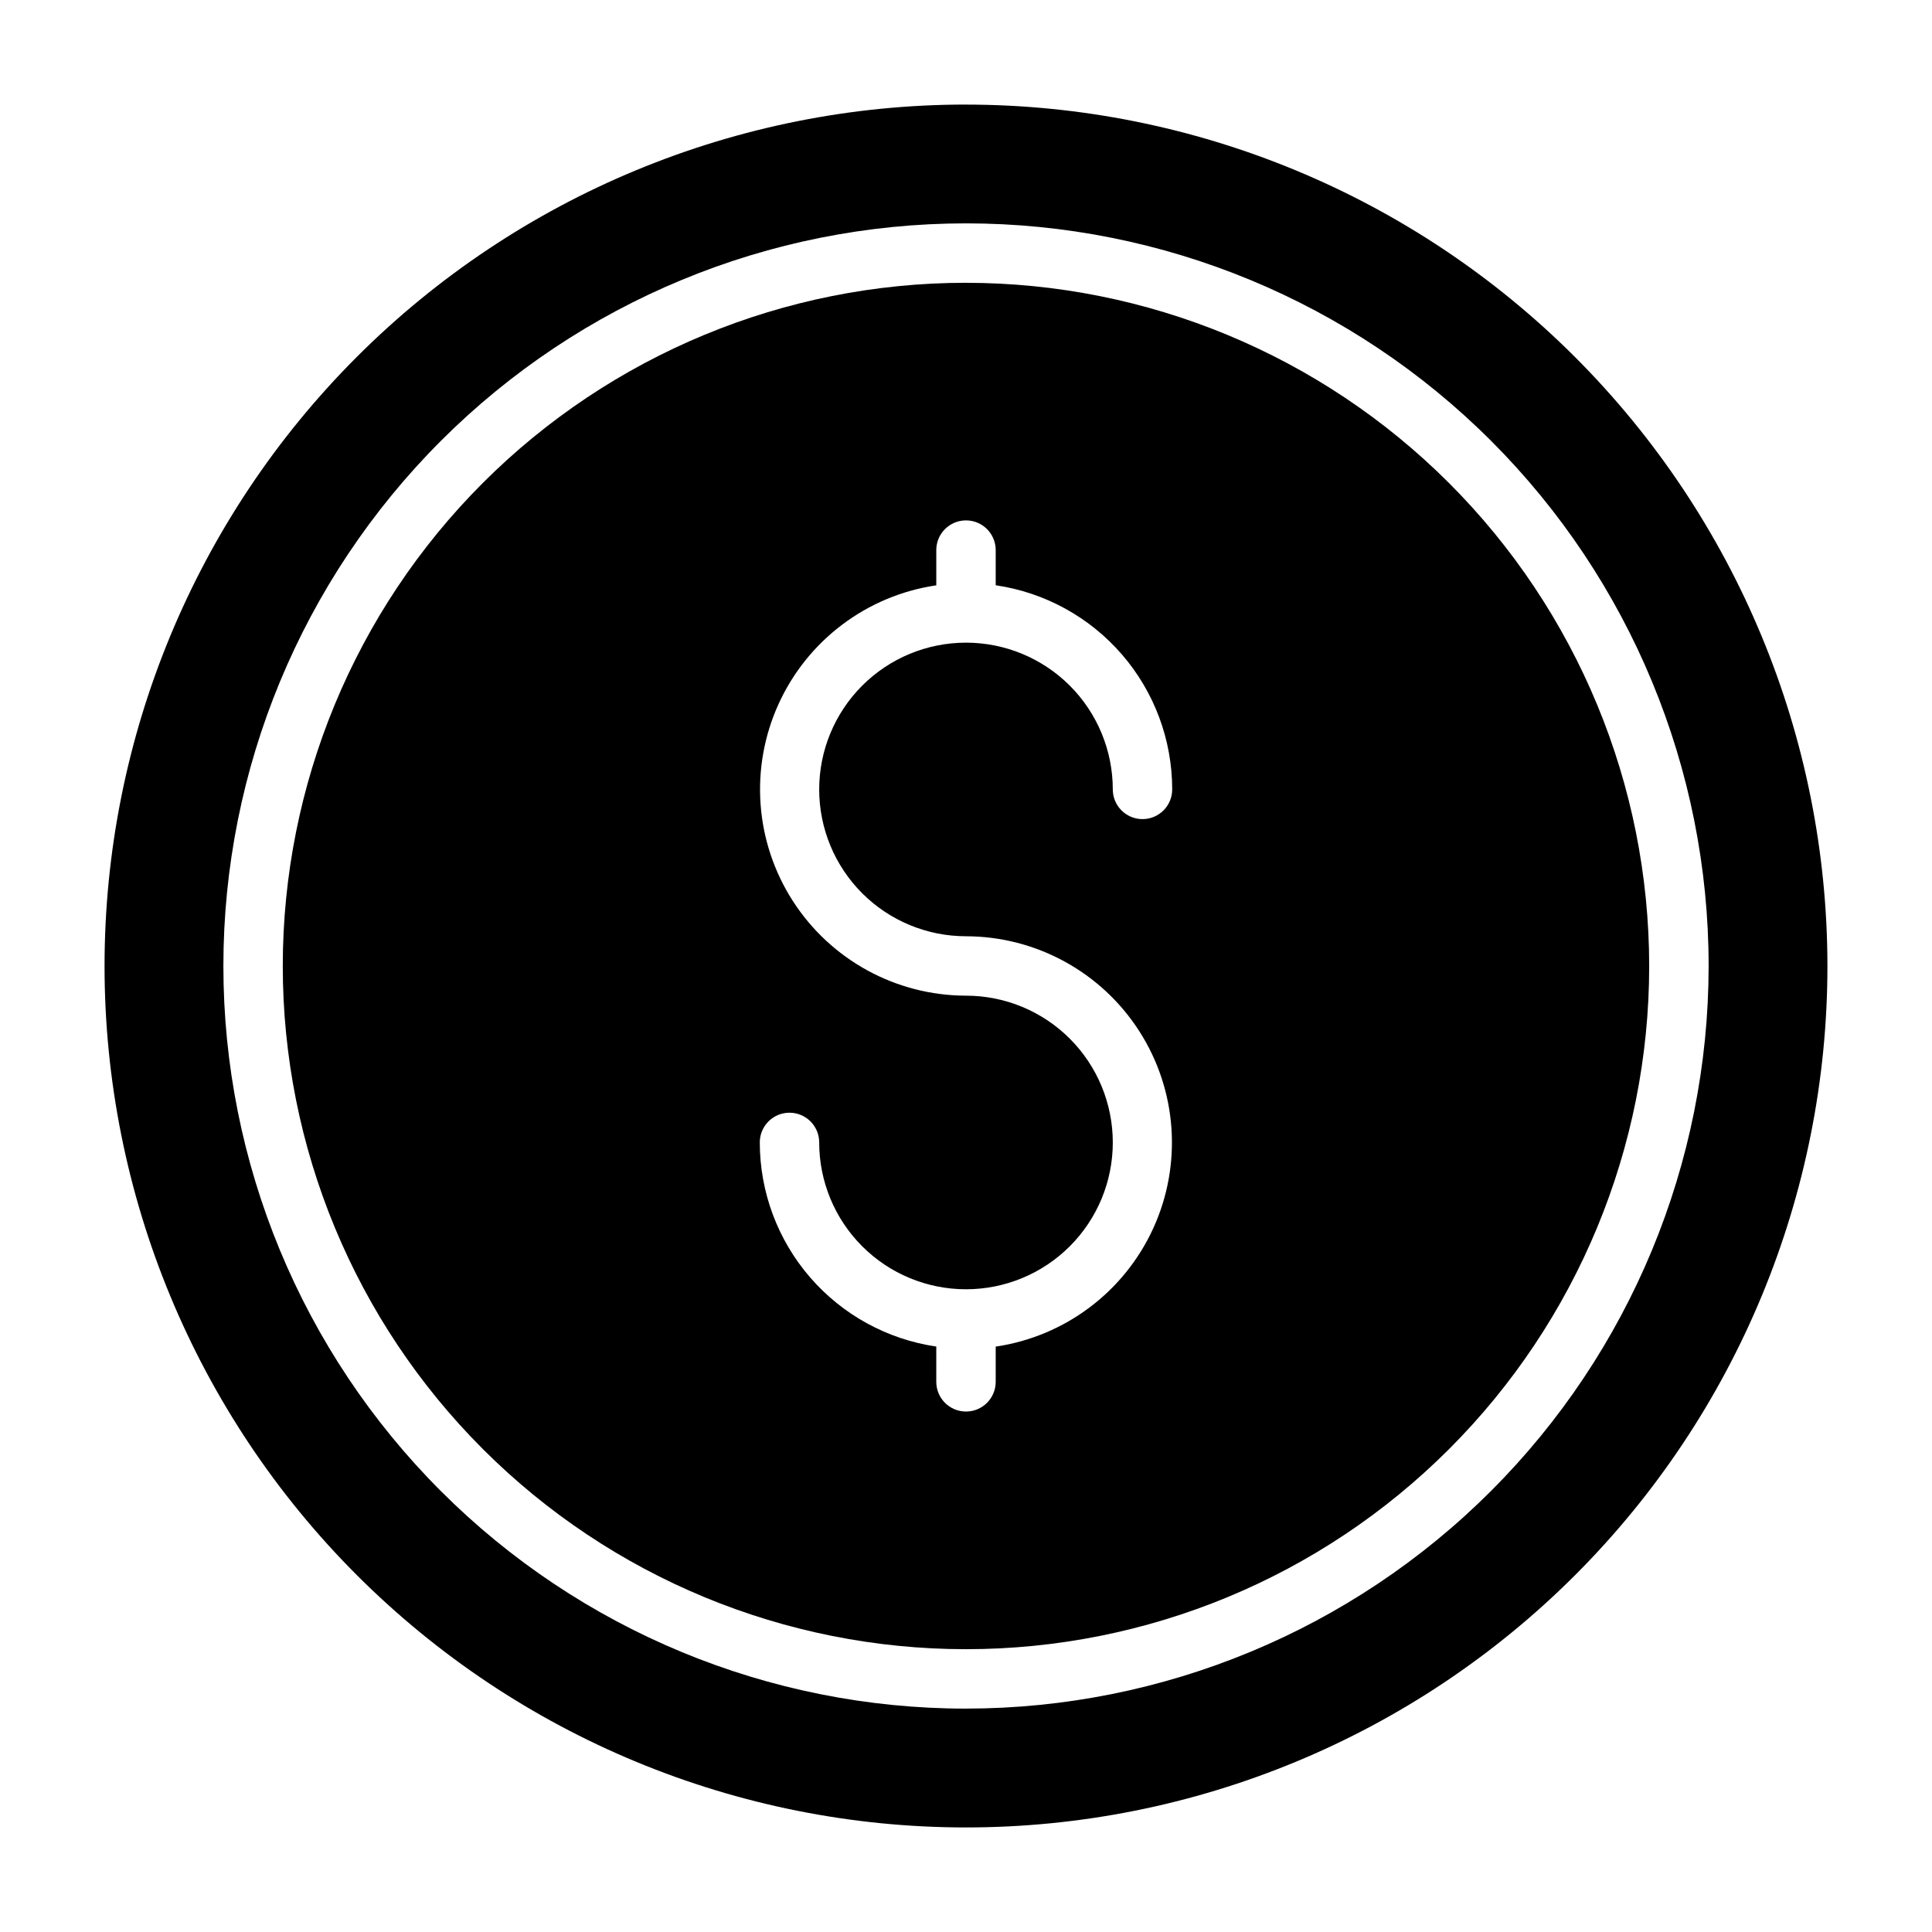 <?xml version="1.0" encoding="UTF-8"?>
<!-- Uploaded to: ICON Repo, www.svgrepo.com, Generator: ICON Repo Mixer Tools -->
<svg fill="#000000" width="800px" height="800px" version="1.1" viewBox="144 144 512 512" xmlns="http://www.w3.org/2000/svg">
 <g>
  <path d="m400 171.71c-60.547 0-118.61 24.051-161.43 66.863s-66.863 100.88-66.863 161.43c0 60.543 24.051 118.61 66.863 161.42s100.88 66.867 161.43 66.867c60.543 0 118.61-24.055 161.42-66.867s66.867-100.88 66.867-161.42c-0.031-60.539-24.094-118.59-66.898-161.39-42.805-42.805-100.86-66.867-161.39-66.895zm0 425.09c-52.195 0-102.25-20.734-139.16-57.645-36.906-36.906-57.641-86.965-57.641-139.16 0-52.195 20.734-102.25 57.641-139.16s86.965-57.641 139.16-57.641c52.191 0 102.25 20.734 139.16 57.641 36.91 36.906 57.645 86.965 57.645 139.16-0.027 52.188-20.77 102.23-57.672 139.13s-86.941 57.645-139.13 57.672z"/>
  <path d="m400 218.94c-48.02 0-94.074 19.074-128.03 53.031-33.957 33.953-53.031 80.008-53.031 128.03s19.074 94.07 53.031 128.02c33.953 33.957 80.008 53.031 128.03 53.031s94.07-19.074 128.02-53.031c33.957-33.953 53.031-80.004 53.031-128.02-0.02-48.016-19.102-94.055-53.055-128-33.949-33.949-79.988-53.035-128-53.055zm0 173.18c18.57 0.031 35.855 9.488 45.895 25.109 10.043 15.621 11.465 35.273 3.777 52.18-7.684 16.906-23.43 28.754-41.801 31.457v9.336c0 4.348-3.523 7.871-7.871 7.871s-7.875-3.523-7.875-7.871v-9.352c-12.988-1.902-24.863-8.414-33.453-18.344-8.586-9.934-13.316-22.625-13.32-35.754 0-4.348 3.523-7.871 7.871-7.871s7.871 3.523 7.871 7.871c-0.004 10.32 4.094 20.219 11.387 27.516 7.293 7.301 17.188 11.402 27.508 11.402 10.32 0.004 20.215-4.094 27.512-11.387 7.301-7.297 11.402-17.191 11.402-27.508 0-10.32-4.098-20.219-11.395-27.516-7.293-7.297-17.191-11.395-27.508-11.395-18.574-0.031-35.859-9.484-45.898-25.109-10.043-15.621-11.465-35.273-3.777-52.18 7.684-16.906 23.43-28.75 41.801-31.457v-9.336c0-4.348 3.527-7.871 7.875-7.871s7.871 3.523 7.871 7.871v9.32c12.992 1.902 24.867 8.414 33.453 18.344 8.59 9.934 13.316 22.625 13.32 35.754 0 4.348-3.523 7.871-7.871 7.871-4.348 0-7.871-3.523-7.871-7.871-0.004-10.316-4.106-20.211-11.402-27.504-7.301-7.293-17.195-11.387-27.512-11.383-10.316 0-20.211 4.102-27.504 11.398s-11.391 17.191-11.391 27.508c0.004 10.32 4.102 20.211 11.398 27.508 7.293 7.293 17.188 11.391 27.508 11.391z"/>
 </g>
</svg>